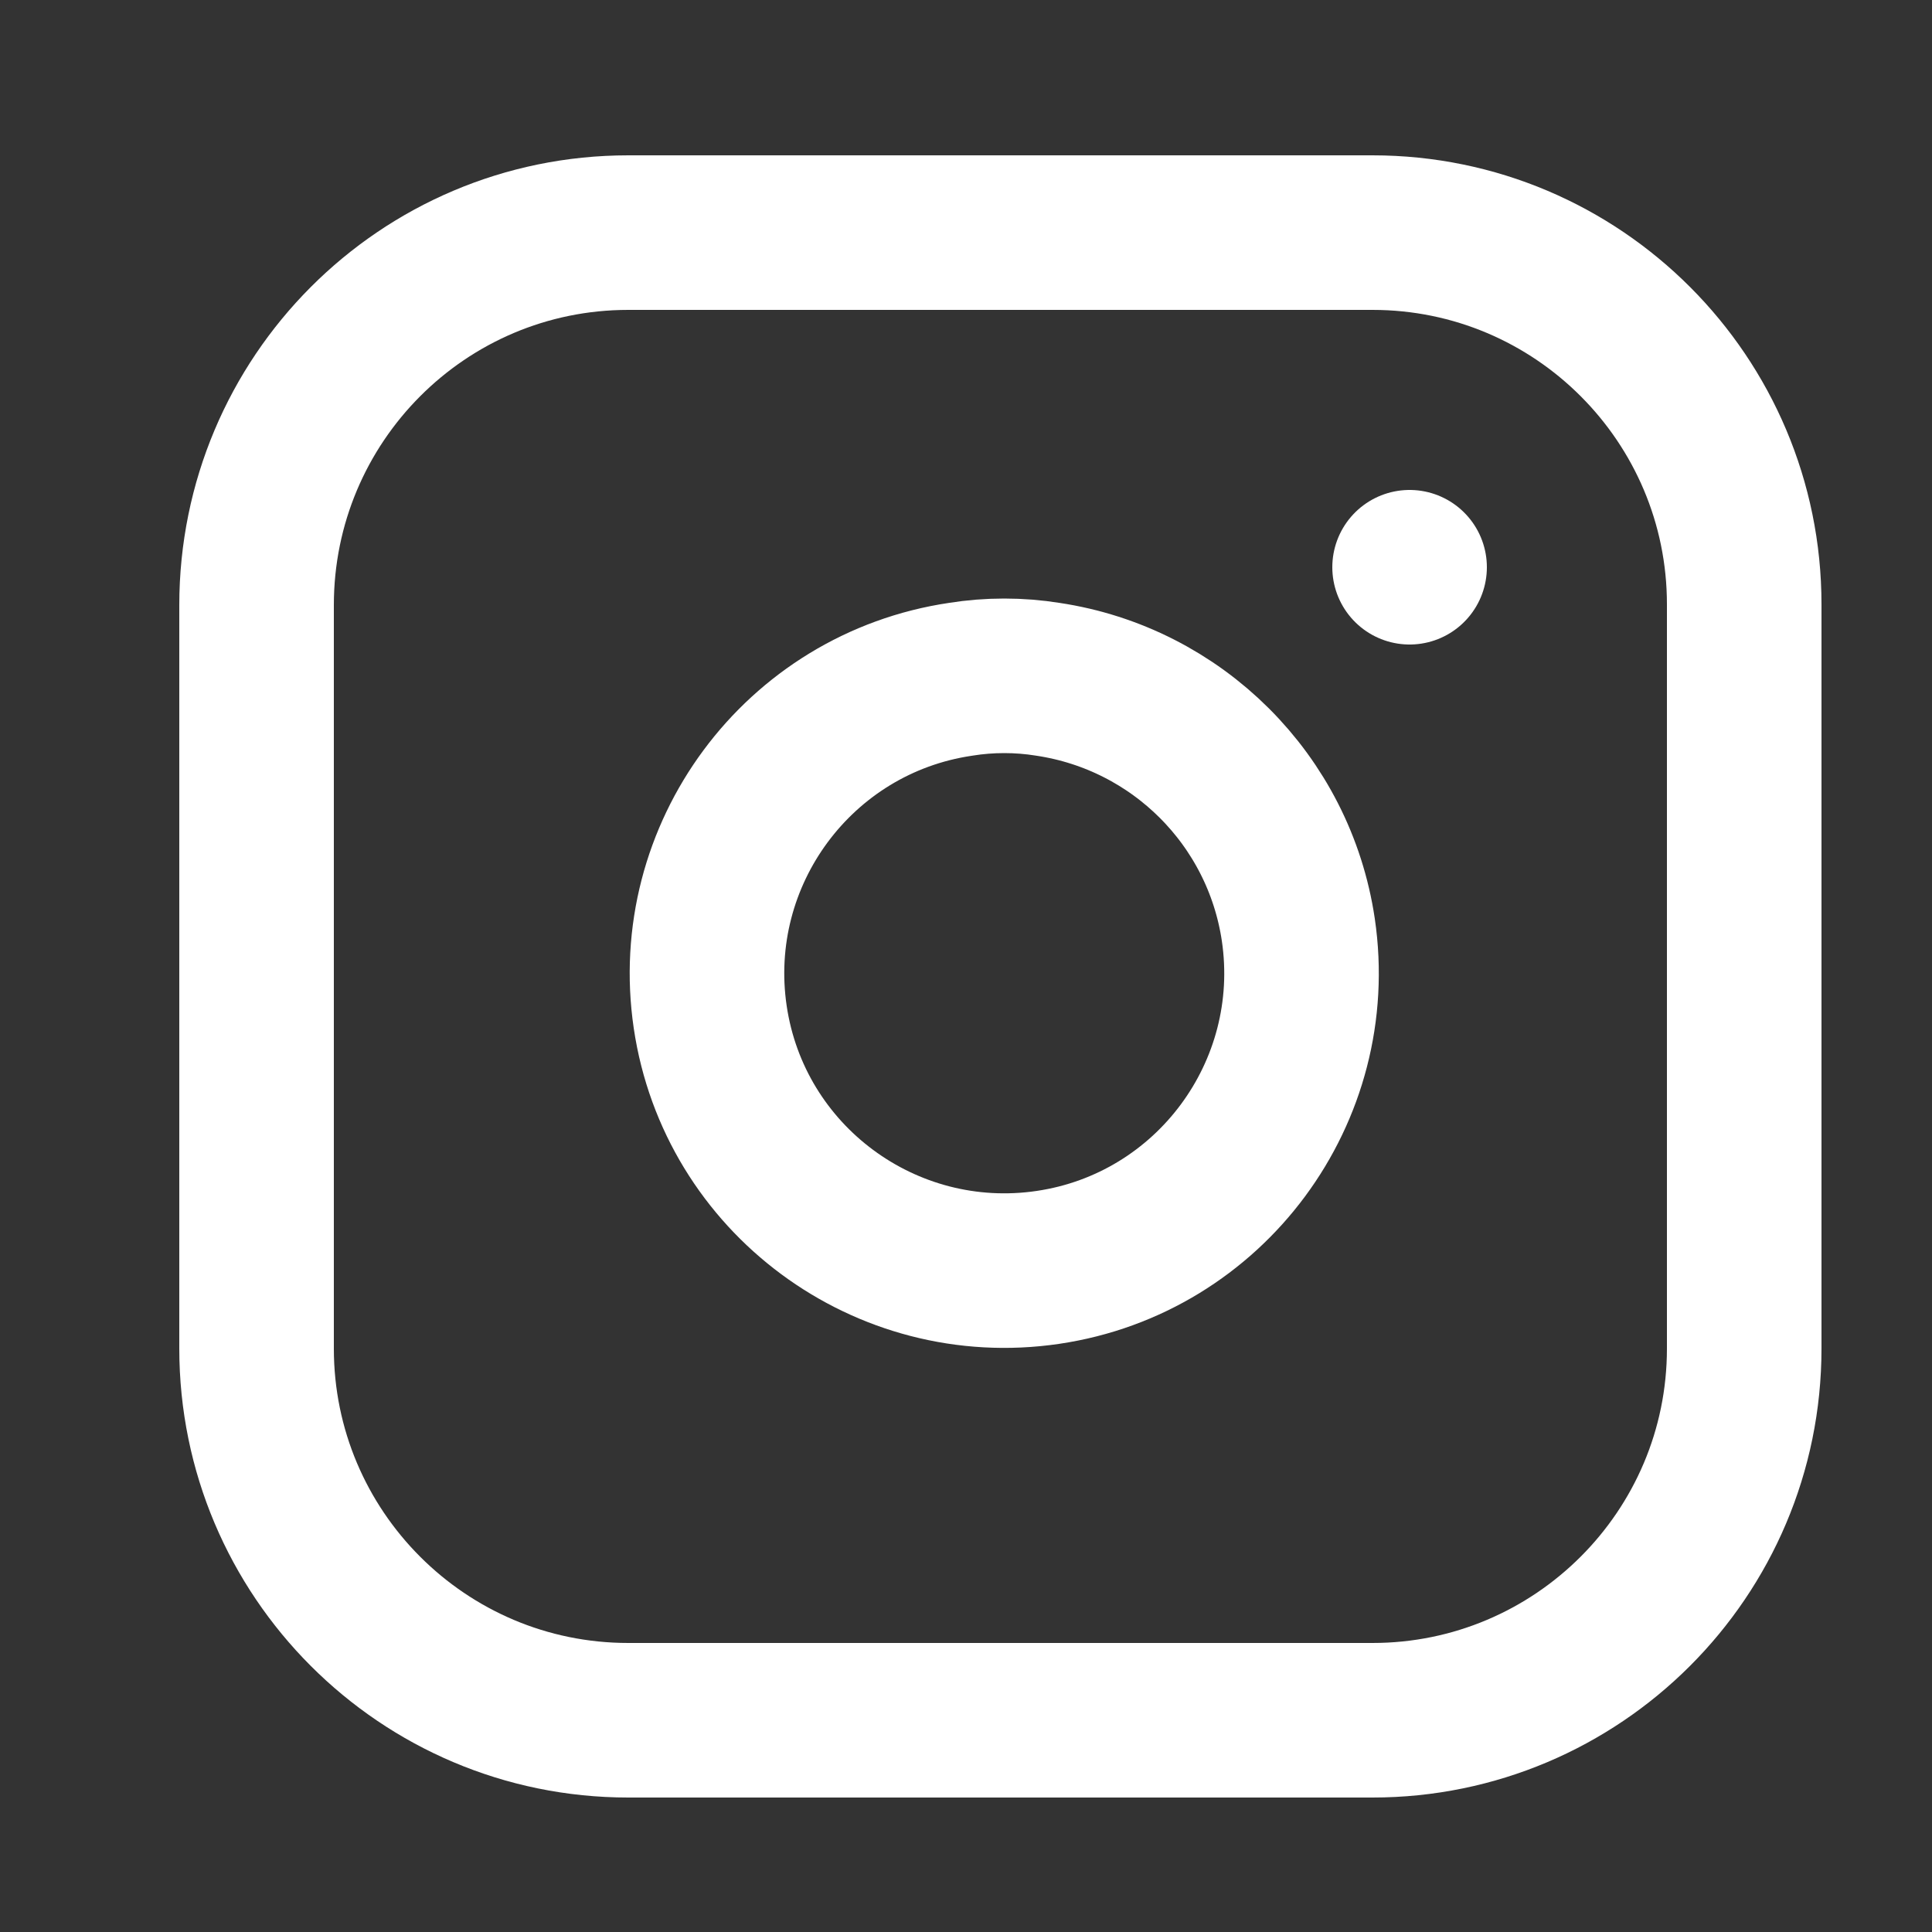 <?xml version="1.0" encoding="utf-8"?>
<!-- Generator: Adobe Illustrator 26.5.0, SVG Export Plug-In . SVG Version: 6.00 Build 0)  -->
<svg version="1.1" id="Ebene_1" xmlns="http://www.w3.org/2000/svg" xmlns:xlink="http://www.w3.org/1999/xlink" x="0px" y="0px"
	 viewBox="0 0 25 25" style="enable-background:new 0 0 25 25;" xml:space="preserve">
<rect x="0" y="0" width="25" height="25" fill="#333333" stroke="none"/>
<style type="text/css">
	.st0{fill:none;stroke:#FFFFFF;stroke-width:2;stroke-linecap:round;stroke-linejoin:round;}
</style>
<path id="Pfad_305" class="st0" d="M8.13,3.01h9.63c2.66,0,4.81,2.16,4.81,4.81c0,0,0,0,0,0v9.63c0,2.66-2.16,4.81-4.81,4.81l0,0
	H8.13c-2.66,0-4.81-2.16-4.81-4.81c0,0,0,0,0,0V7.83C3.32,5.17,5.47,3.01,8.13,3.01L8.13,3.01z"/>
<path id="Pfad_306" class="st0" d="M16.8,12.03c0.31,2.1-1.14,4.06-3.24,4.37s-4.06-1.14-4.37-3.24c-0.31-2.1,1.14-4.06,3.24-4.37
	c0.37-0.06,0.76-0.06,1.13,0C15.23,9.04,16.55,10.35,16.8,12.03z"/>
<path id="Pfad_307" class="st0" d="M18.24,7.34L18.24,7.34"/>
</svg>

